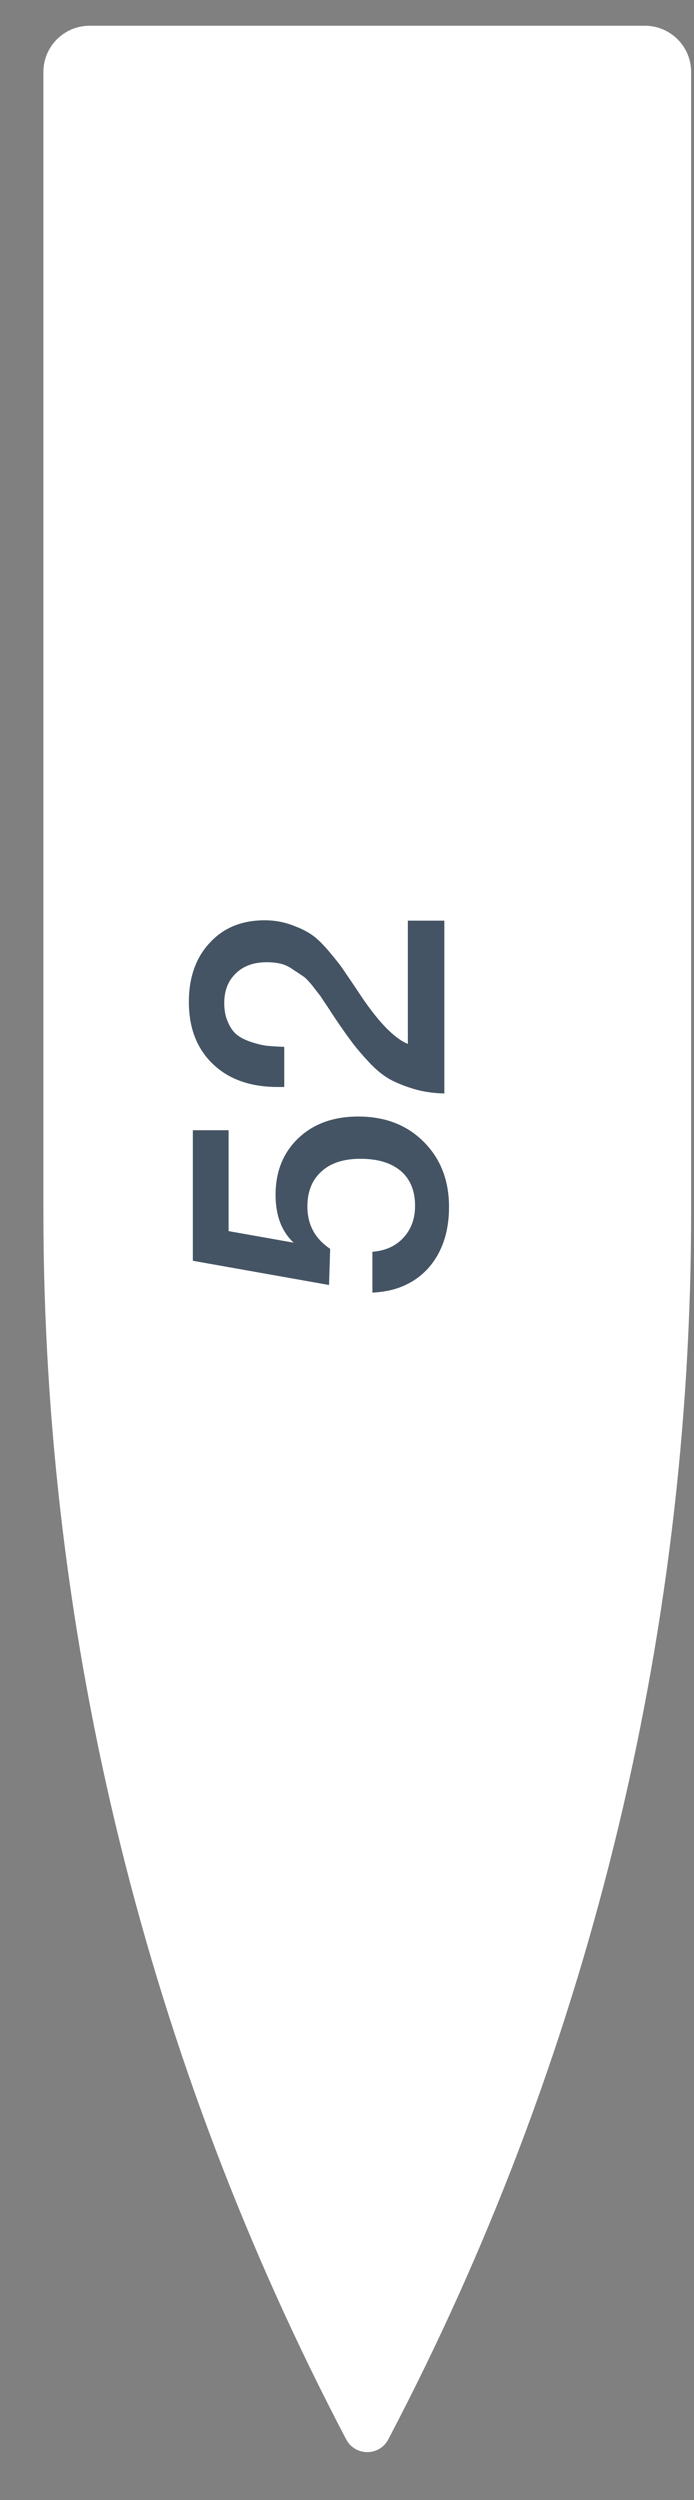 <?xml version="1.0" encoding="UTF-8"?> <svg xmlns="http://www.w3.org/2000/svg" width="15" height="54" viewBox="0 0 15 54" fill="none"><rect x="0" y="0" width="15" height="54" fill="#808080" stroke="none"/><path d="M14.938 26.169C14.938 35.409 12.691 44.511 8.392 52.691V52.691C8.2 53.057 7.675 53.057 7.483 52.691V52.691C3.184 44.511 0.938 35.409 0.938 26.169L0.938 1.556C0.938 1.003 1.385 0.556 1.938 0.556H13.938C14.49 0.556 14.938 1.003 14.938 1.556L14.938 26.169Z" fill="white"></path><path d="M4.168 24.413H4.941L4.941 26.592L6.347 26.842C6.086 26.598 5.956 26.254 5.956 25.811C5.956 25.306 6.12 24.898 6.448 24.585C6.776 24.273 7.208 24.117 7.745 24.117C8.323 24.117 8.794 24.299 9.158 24.663C9.523 25.028 9.705 25.496 9.705 26.069C9.705 26.61 9.557 27.05 9.26 27.389C8.958 27.722 8.554 27.899 8.049 27.92V27.038C8.331 27.017 8.554 26.915 8.721 26.733C8.888 26.551 8.971 26.322 8.971 26.046C8.971 25.723 8.869 25.473 8.666 25.296C8.458 25.119 8.166 25.03 7.792 25.03C7.427 25.03 7.146 25.121 6.948 25.304C6.745 25.486 6.644 25.738 6.644 26.061C6.644 26.452 6.808 26.756 7.136 26.975L7.112 27.756L4.168 27.233L4.168 24.413ZM8.815 19.886H9.604V23.619C9.359 23.614 9.135 23.58 8.932 23.518C8.729 23.455 8.557 23.385 8.416 23.307C8.271 23.224 8.125 23.104 7.979 22.948C7.828 22.786 7.706 22.643 7.612 22.518C7.513 22.388 7.388 22.211 7.237 21.987C7.227 21.971 7.177 21.896 7.089 21.761C6.995 21.62 6.938 21.534 6.917 21.503C6.891 21.472 6.836 21.401 6.753 21.292C6.664 21.183 6.594 21.112 6.542 21.081C6.49 21.045 6.42 20.998 6.331 20.941C6.243 20.878 6.154 20.836 6.066 20.816C5.972 20.795 5.873 20.784 5.769 20.784C5.482 20.784 5.259 20.865 5.097 21.026C4.931 21.183 4.847 21.396 4.847 21.667C4.847 21.823 4.873 21.958 4.925 22.073C4.972 22.188 5.035 22.279 5.113 22.346C5.191 22.409 5.292 22.461 5.417 22.503C5.537 22.544 5.652 22.573 5.761 22.588C5.87 22.599 5.998 22.607 6.144 22.612V23.479H6.003C5.415 23.479 4.949 23.315 4.605 22.987C4.256 22.654 4.082 22.206 4.082 21.643C4.082 21.112 4.233 20.685 4.535 20.363C4.832 20.04 5.227 19.878 5.722 19.878C5.92 19.878 6.107 19.91 6.284 19.972C6.461 20.035 6.605 20.102 6.714 20.175C6.823 20.243 6.951 20.363 7.097 20.534C7.242 20.706 7.344 20.834 7.401 20.917C7.458 21 7.563 21.154 7.714 21.378C8.135 22.029 8.502 22.419 8.815 22.549L8.815 19.886Z" fill="#445464"></path></svg> 